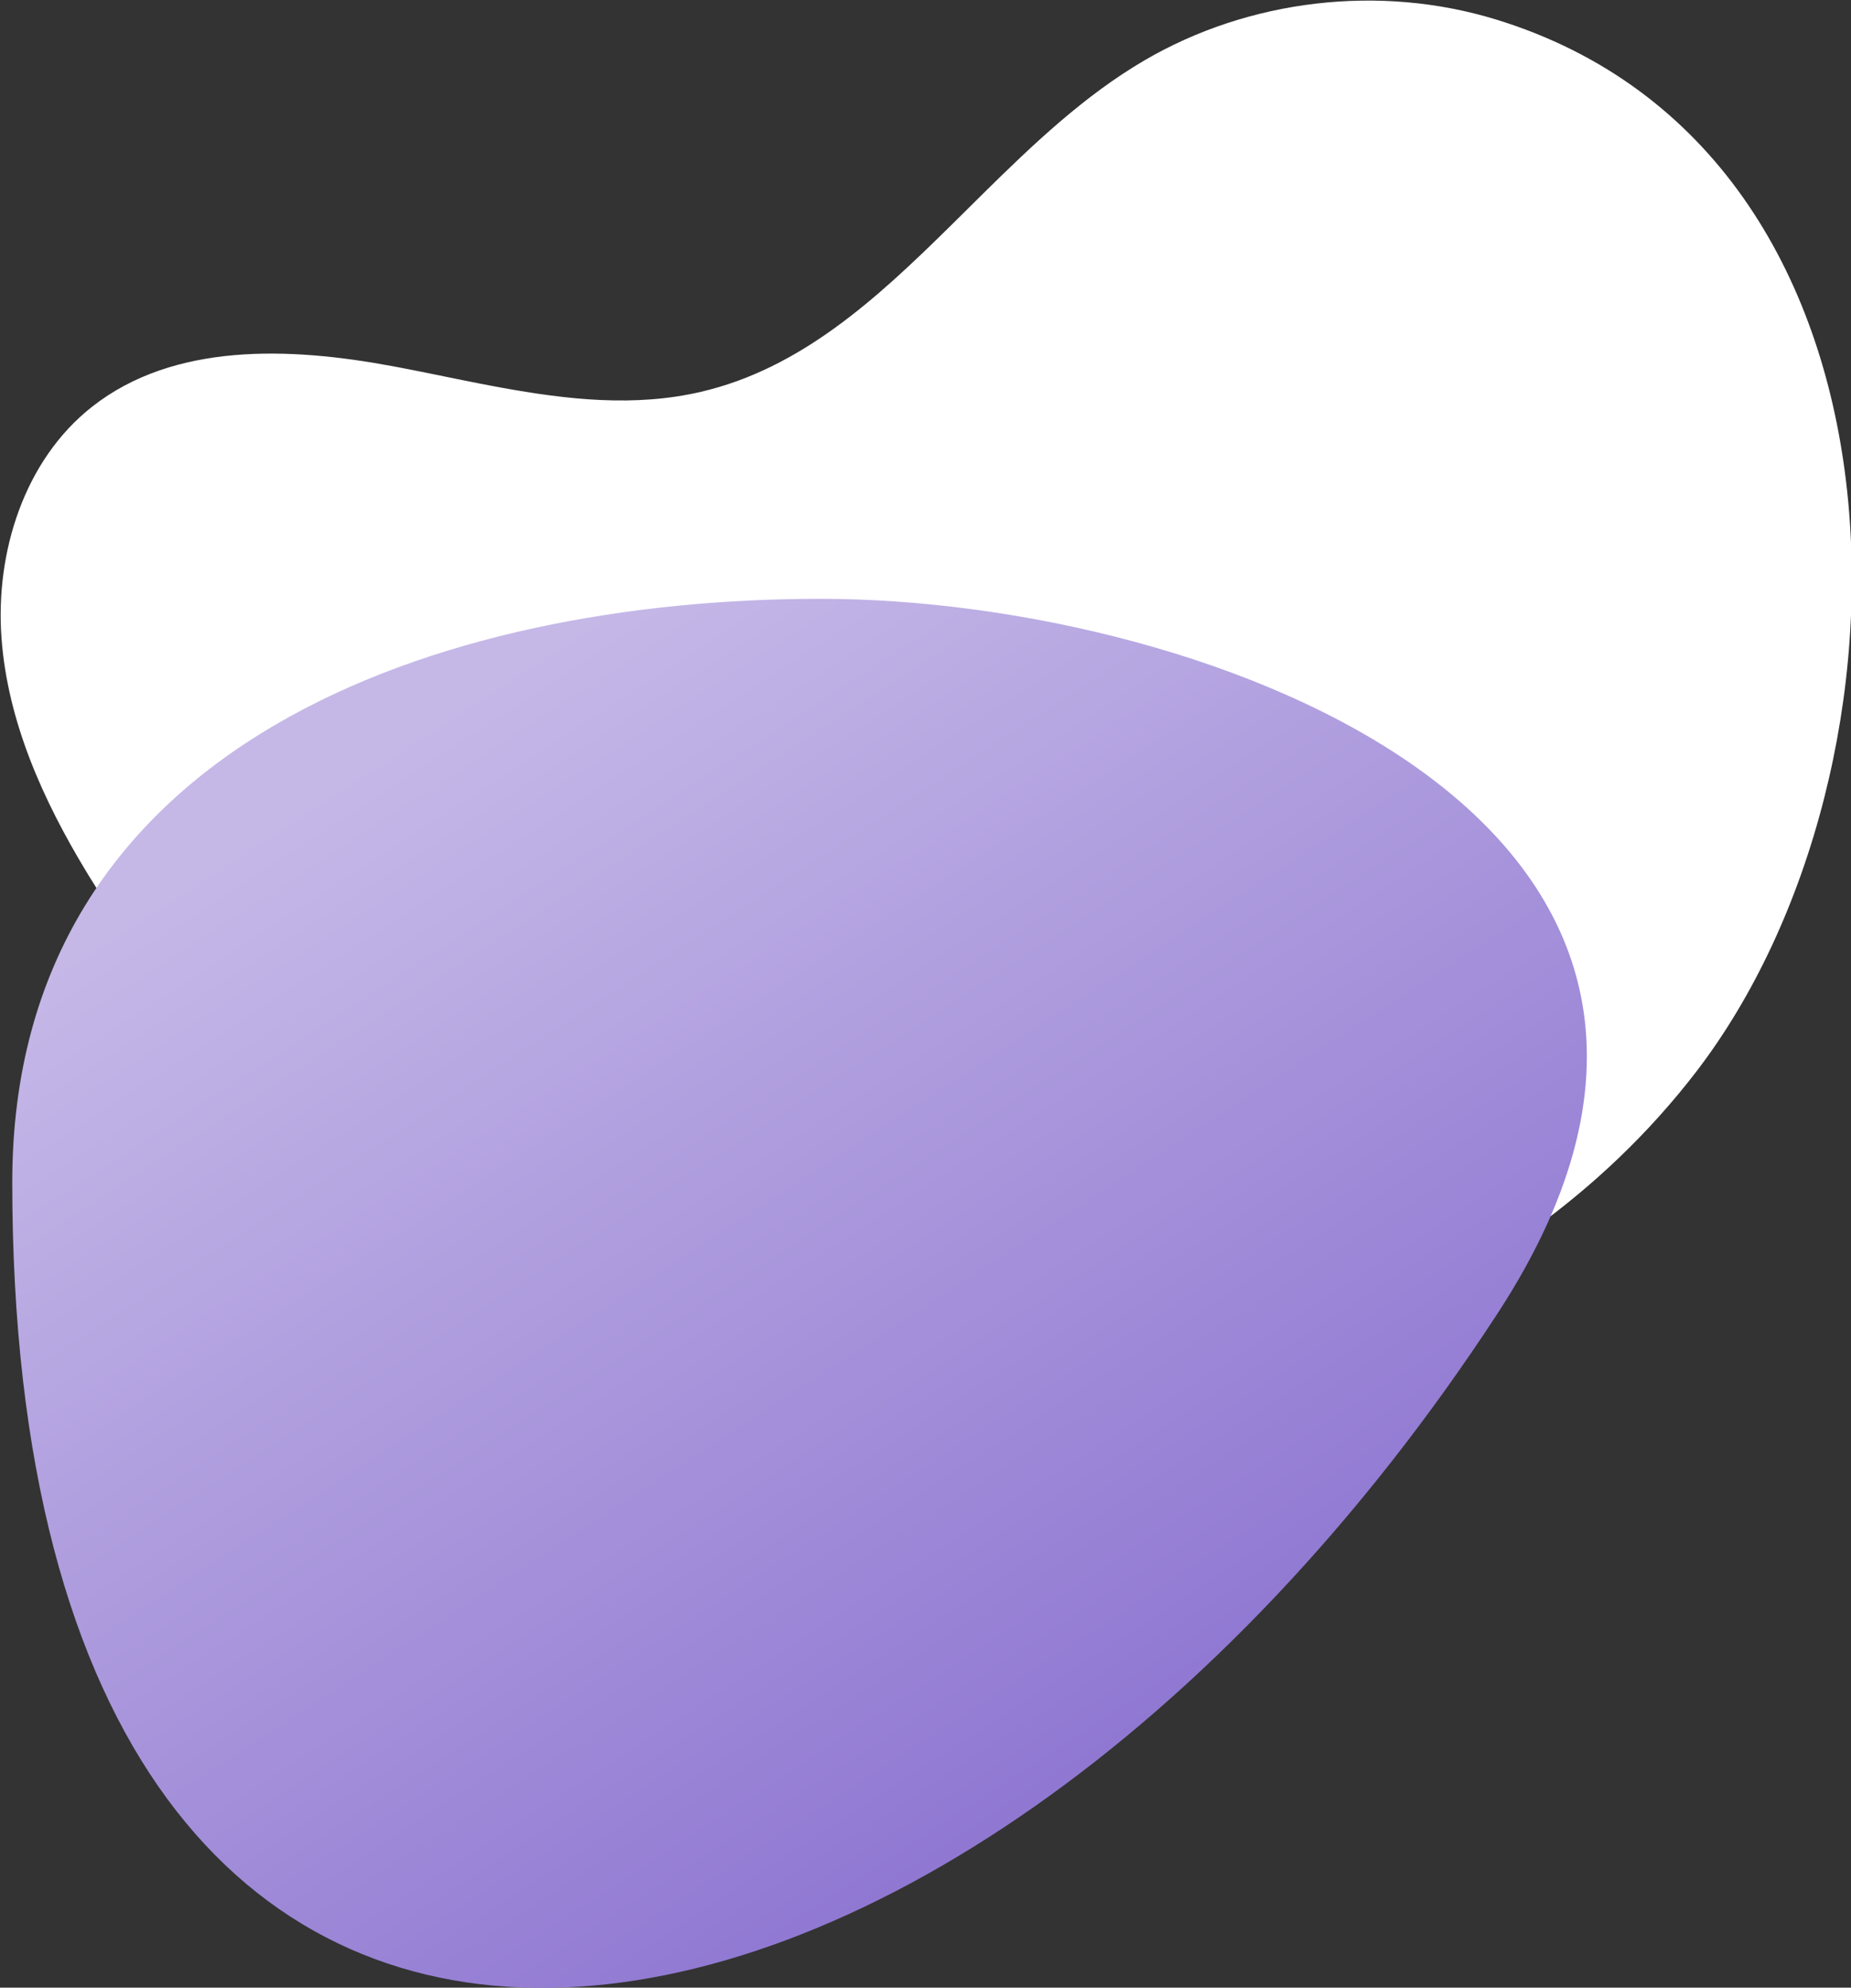 <?xml version="1.0" encoding="UTF-8"?>
<svg width="1117px" height="1199px" viewBox="0 0 1117 1199" version="1.1" xmlns="http://www.w3.org/2000/svg" xmlns:xlink="http://www.w3.org/1999/xlink">
    <rect x="0" y="0" width="1117" height="1199" fill="#333333" stroke="none"/>
    <title>organic-shape-hero</title>
    <defs>
        <linearGradient x1="79.902%" y1="90.601%" x2="36.288%" y2="25.903%" id="linearGradient-1">
            <stop stop-color="#C5B8E7" offset="0%"></stop>
            <stop stop-color="#8A71D0" offset="100%"></stop>
        </linearGradient>
    </defs>
    <g id="organic-shape-hero" stroke="none" stroke-width="1" fill="none" fill-rule="evenodd">
        <path d="M55.546,245.374 C104.95,206.509 174.838,209.34 236.634,220.844 C237.87,221.074 239.106,221.307 240.344,221.542 L244.057,222.254 C244.676,222.374 245.296,222.494 245.915,222.615 L249.634,223.346 L249.634,223.346 L253.355,224.086 L253.355,224.086 L258.943,225.21 L258.943,225.21 L275.742,228.624 L275.742,228.624 L281.35,229.754 L281.35,229.754 L285.091,230.5 L285.091,230.5 L288.834,231.238 C289.458,231.36 290.082,231.482 290.706,231.603 L294.45,232.325 L294.45,232.325 L298.196,233.034 L298.196,233.034 L301.942,233.728 C342.531,241.159 383.233,245.637 423.02,236.35 C483.244,222.296 528.75,180.461 573.652,136.199 L578.549,131.362 L578.549,131.362 L588.344,121.66 L588.344,121.66 L593.251,116.809 C623.54,86.918 654.484,57.598 690.38,36.566 C753.719,-0.548 832.767,-9.753 902.94,11.81 C1164.383,92.155 1164.234,463.429 1023.548,646.547 C909.96,794.385 711.074,862.733 525.676,843.133 C348.832,824.446 180.324,709.685 77.503,564.511 C69.428,553.108 61.758,541.514 54.517,529.769 L53.7,528.44 L53.7,528.44 L52.075,525.773 C25.907,482.573 4.598,435.197 0.91,384.892 C-2.897,333.033 14.682,277.527 55.546,245.374 Z" id="Fill-1-Copy" fill="#FFFFFF"></path>
        <path d="M61.33,767.998 C-131.422,1063.261 236.837,1199.138 469.743,1199.138 C698.773,1199.138 957.604,1112.742 957.604,847.223 C957.604,163.721 392.165,261.208 61.33,767.998" id="Fill-1-Copy-3" fill="url(#linearGradient-1)" transform="translate(482.504, 780.181) rotate(-180) translate(-482.504, -780.181) "></path>
    </g>
</svg>